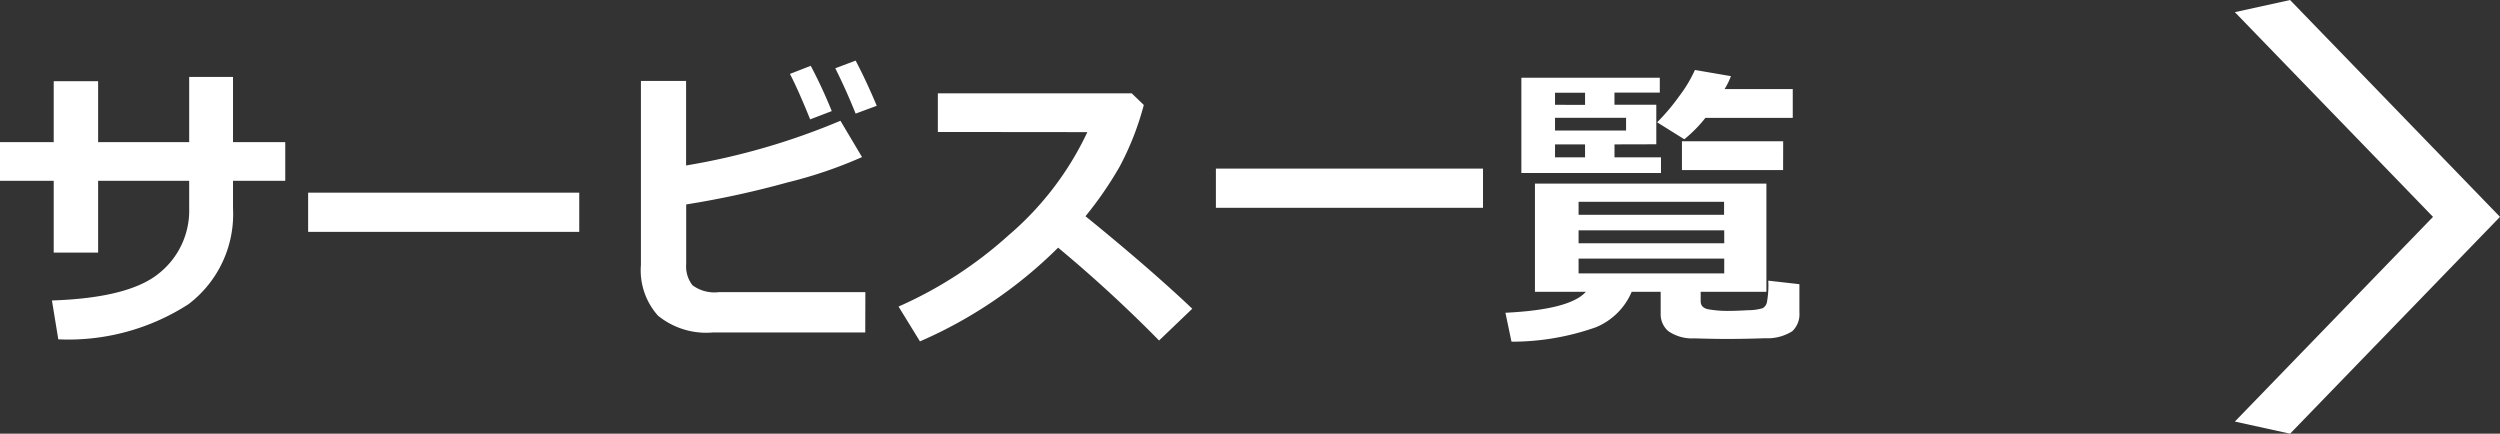 <svg xmlns="http://www.w3.org/2000/svg" width="115.802" height="20.088" viewBox="0 0 115.802 20.088">
  <rect x="0" y="0" width="115.802" height="20.088" fill="#333333" stroke="none"/>
  <g id="グループ_1031" data-name="グループ 1031" transform="translate(-1262.479 -10263)">
    <path id="パス_3731" data-name="パス 3731" d="M11.272-8.415h2.42v1.791h-2.42v1.265A5.232,5.232,0,0,1,9.208-.909,10.262,10.262,0,0,1,3.179.718l-.294-1.8Q6.467-1.2,7.854-2.348A3.713,3.713,0,0,0,9.242-5.359V-6.624H5.024V-3.3H2.967V-6.624H.479V-8.415H2.967v-2.823H5.024v2.823H9.242v-3.021h2.03ZM27.31-4.259H14.752V-6.077H27.31ZM40.558.4H33.5A3.544,3.544,0,0,1,30.96-.376a3.148,3.148,0,0,1-.793-2.352v-8.524h2.092v3.917a31.8,31.8,0,0,0,7.15-2.071l1,1.682a20.51,20.51,0,0,1-3.445,1.172,42.758,42.758,0,0,1-4.7,1.022v2.762a1.418,1.418,0,0,0,.291.981,1.708,1.708,0,0,0,1.234.318h6.774Zm.533-10.5-.978.362q-.451-1.121-.943-2.1l.943-.355Q40.619-11.225,41.091-10.1Zm-2.085.246-1,.383q-.561-1.388-.937-2.105l.964-.376A22.589,22.589,0,0,1,39.006-9.857ZM55.706-.7,54.168.772a63.169,63.169,0,0,0-4.676-4.3,20.827,20.827,0,0,1-6.4,4.341L42.1-.8a19.087,19.087,0,0,0,5.089-3.295A14.25,14.25,0,0,0,50.846-8.88l-6.925-.007v-1.791H52.9l.561.54a13.185,13.185,0,0,1-1.118,2.854,17.046,17.046,0,0,1-1.583,2.3Q53.717-2.584,55.706-.7ZM69.173-5.373H56.8V-7.191H69.173Zm11.484-6.1a3.491,3.491,0,0,1-.294.6h3.158v1.333H79.475a6.3,6.3,0,0,1-.978.991l-1.258-.786a9.453,9.453,0,0,0,1.015-1.2,6.2,6.2,0,0,0,.735-1.224ZM75.264-8.312v.6h2.153v.725H70.95V-11.4h6.412v.69h-2.1v.561H77.2v1.832ZM73.9-10.705H72.509v.561H73.9ZM72.509-9.543v.588H75.8v-.588ZM73.9-7.711v-.6H72.509v.6Zm9.174.588H78.388V-8.456h4.689Zm-7.014,5.64A3.069,3.069,0,0,1,74.406.157a11.652,11.652,0,0,1-3.914.67l-.28-1.34q2.994-.144,3.726-.971H71.579V-6.494H82.3v5.011H79.256v.438q0,.294.338.369A5.151,5.151,0,0,0,80.623-.6q.287,0,.831-.031a2.391,2.391,0,0,0,.67-.092.417.417,0,0,0,.195-.25A4.269,4.269,0,0,0,82.387-2l1.442.164V-.526a1.079,1.079,0,0,1-.335.872,2.162,2.162,0,0,1-1.258.321Q81.313.7,80.445.7q-.6,0-1.473-.027a1.94,1.94,0,0,1-1.22-.338,1.035,1.035,0,0,1-.349-.81V-1.483Zm4.279-3.568v-.6H73.6v.6ZM73.6-3.732h6.747v-.6H73.6Zm6.747.711H73.6v.684h6.747Z" transform="translate(1262 10278)" fill="#fff"/>
    <path id="パス_3223" data-name="パス 3223" d="M184.487,195.133l2.557-.562,9.723,10.044-9.723,10.044-2.557-.562,9.178-9.482Z" transform="translate(1181.513 10068.43)" fill="#fff"/>
  </g>
</svg>
